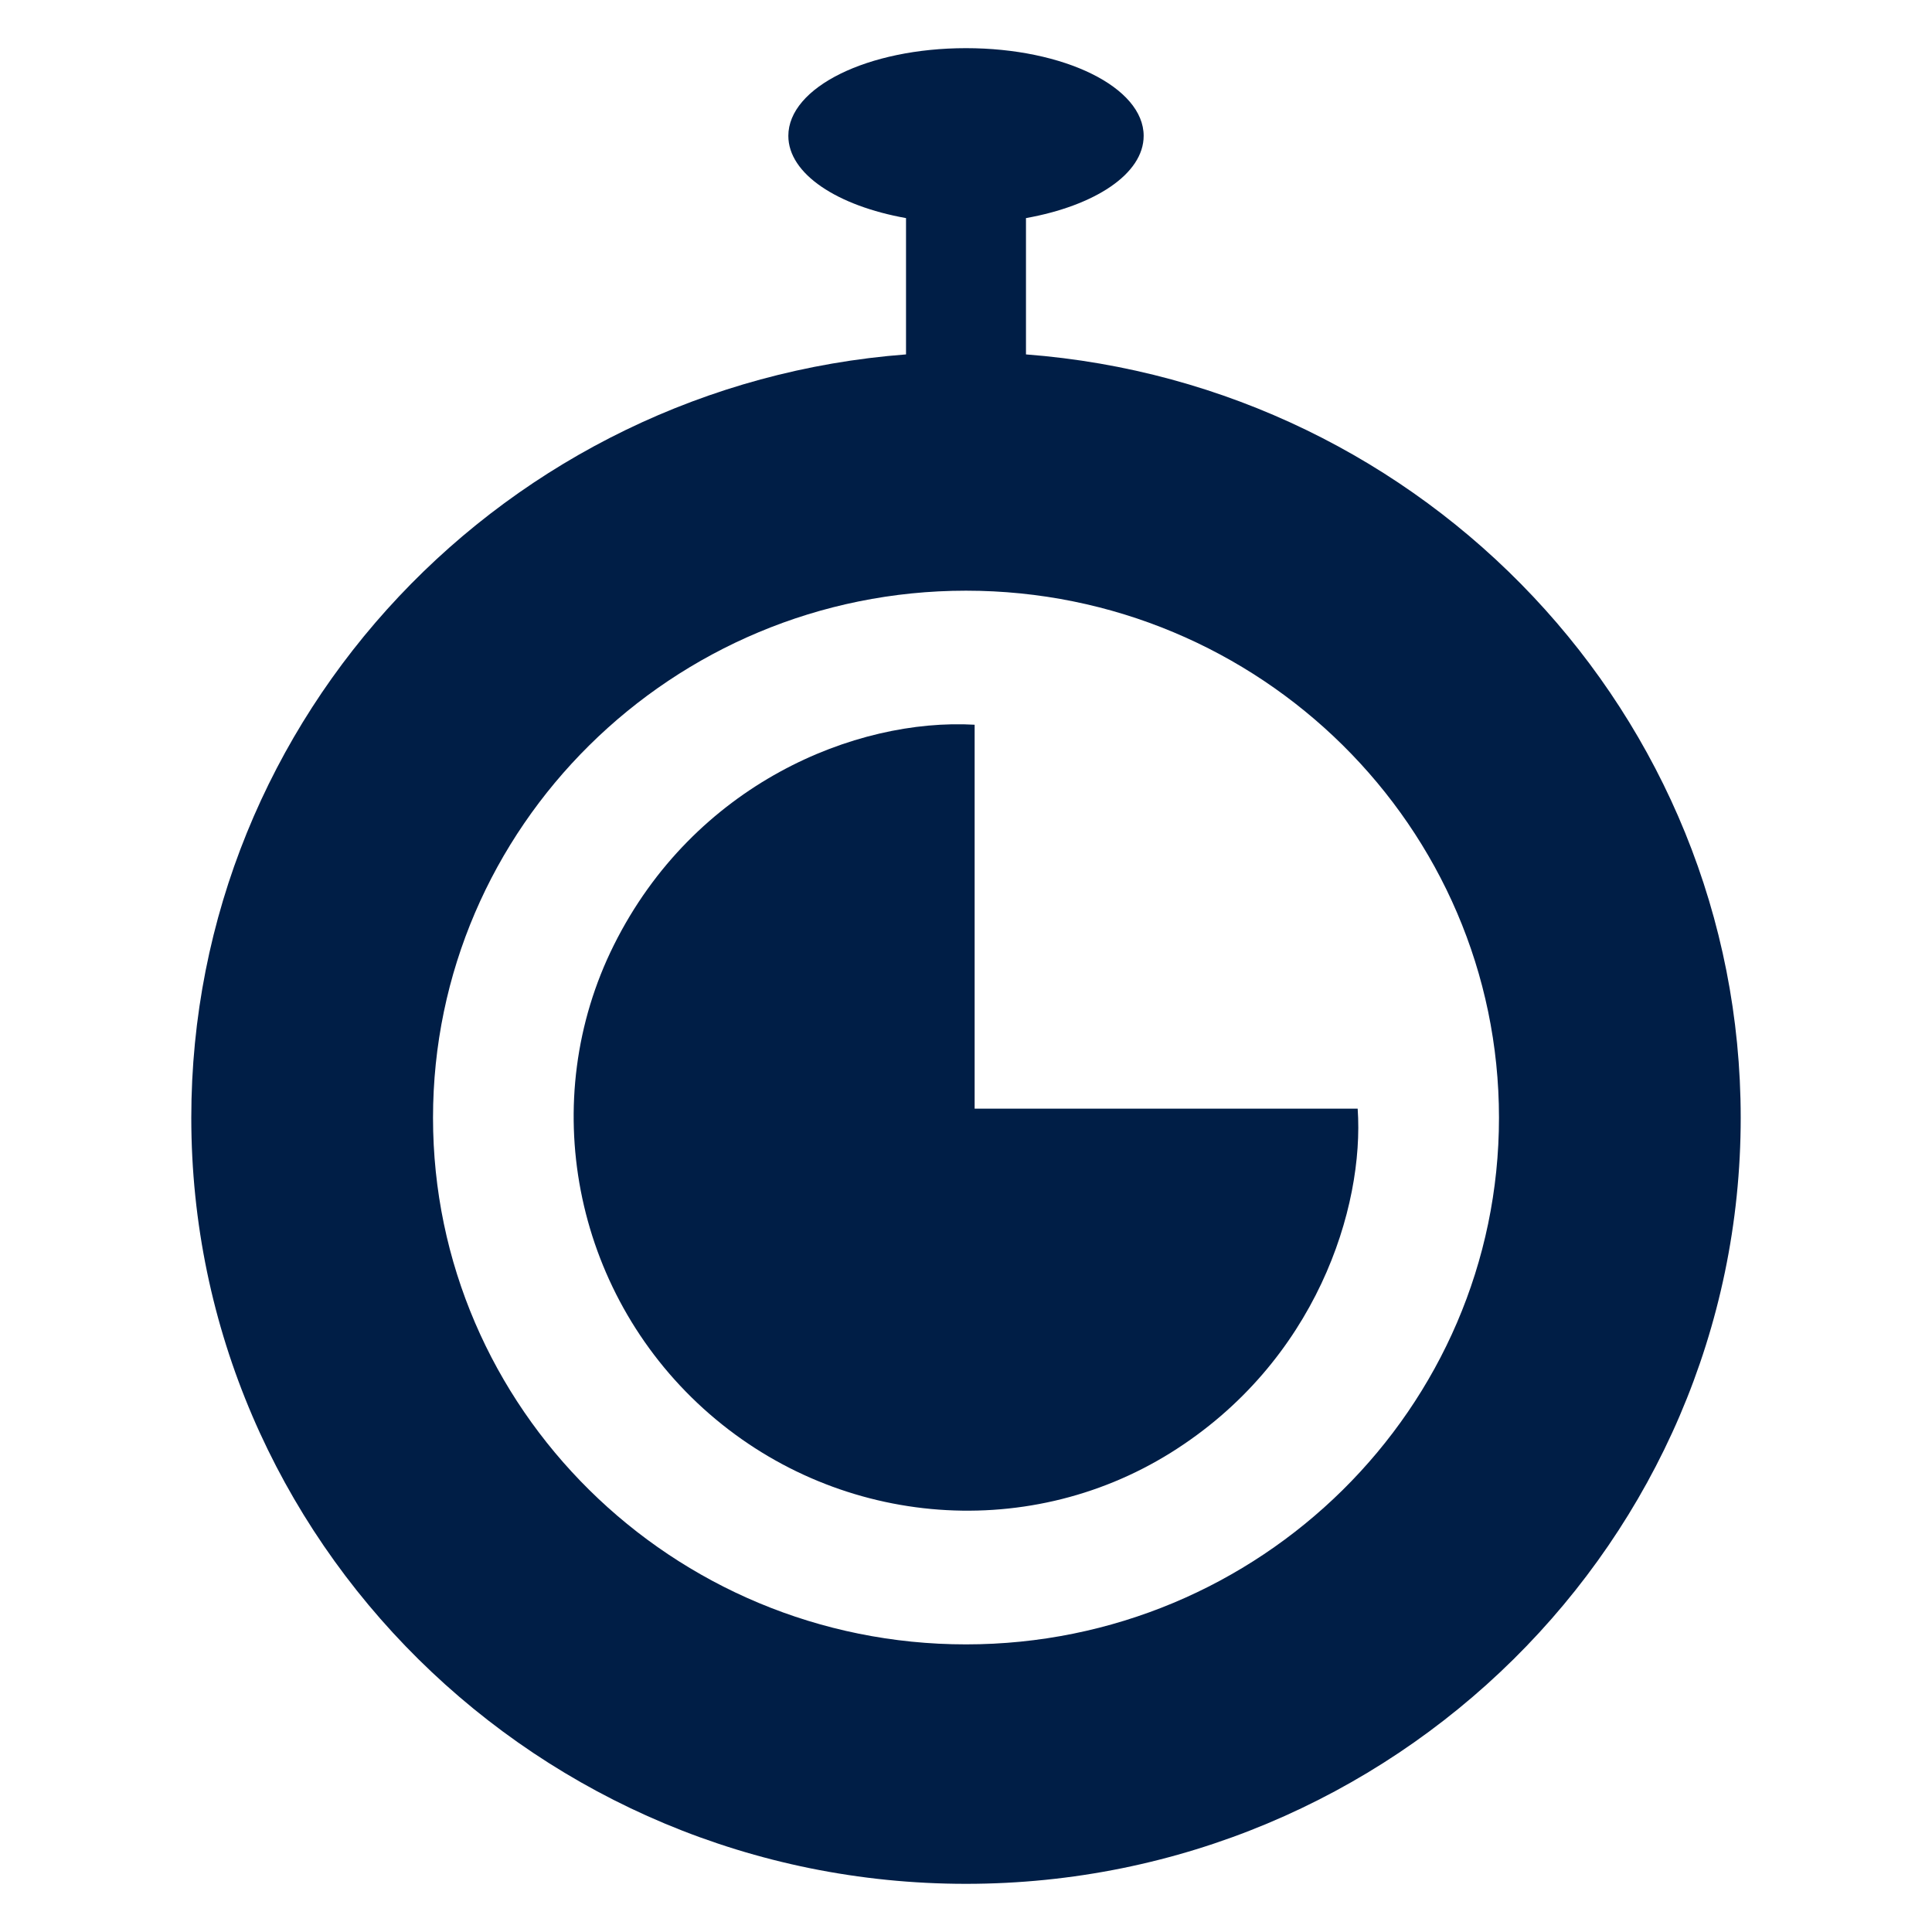 <?xml version="1.0" encoding="UTF-8"?>
<svg xmlns="http://www.w3.org/2000/svg" xmlns:xlink="http://www.w3.org/1999/xlink" version="1.1" id="Ebene_1" x="0px" y="0px" viewBox="0 0 425.2 425.2" style="enable-background:new 0 0 425.2 425.2;" xml:space="preserve">
<style type="text/css">
	.st0{fill:#001E46;}
</style>
<g>
	<path class="st0" d="M214.5,159.5c-26.2-1.5-61.7,13-79.4,48.5c-17,34.1-9,76,19.7,102c28.6,25.9,70.7,29.8,102.9,9.7   c32-20,42.6-54,41.1-75.7h-84.3V159.5z"></path>
	<path class="st0" d="M225.8,78V48c15.1-2.7,25.9-9.7,25.9-18.1c0-10.7-17.5-19.3-39.1-19.3c-21.6,0-39.1,8.6-39.1,19.3   c0,8.4,10.8,15.4,25.9,18.1v30c-87.9,6.7-157.3,79.4-157.3,168c0,93,76.5,168.6,170.5,168.6c94,0,170.5-75.6,170.5-168.6   C383.1,157.4,313.7,84.7,225.8,78z M212.6,361.9c-64.7,0-117.3-52-117.3-115.9c0-63.9,52.6-116,117.3-116   c64.7,0,117.3,52,117.3,116C329.9,309.9,277.3,361.9,212.6,361.9z"></path>
</g>
</svg>

